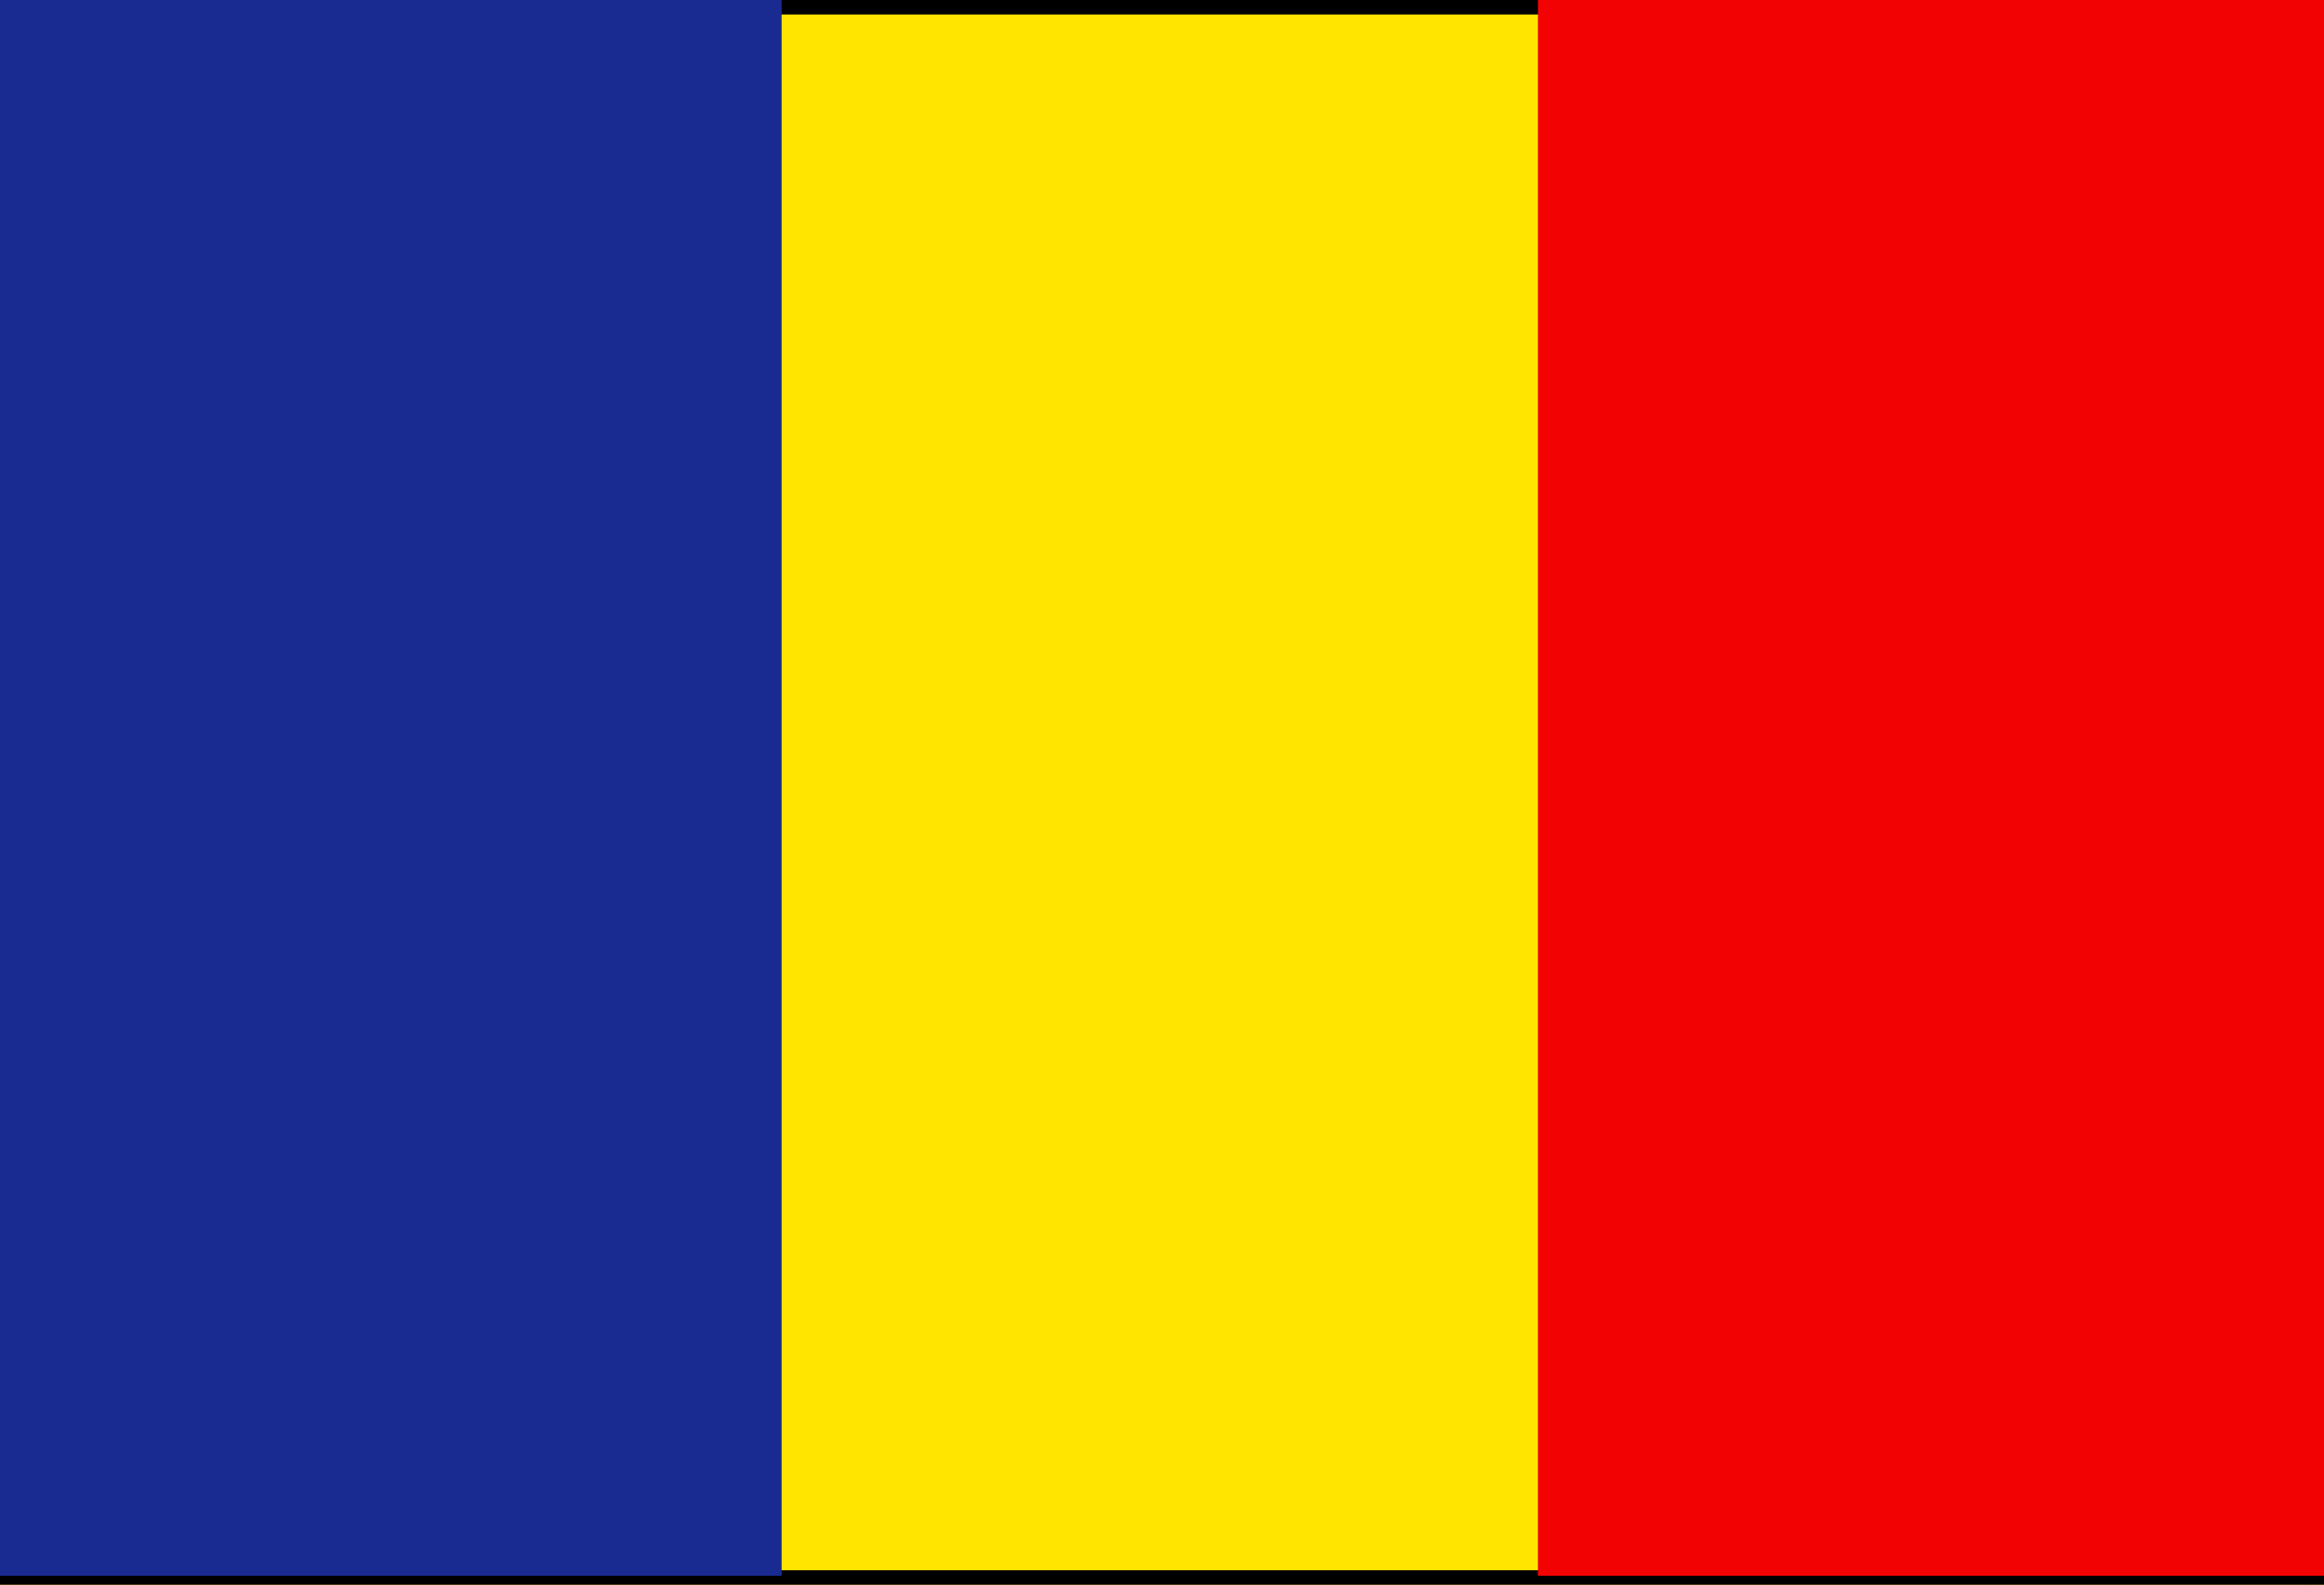 <svg xmlns="http://www.w3.org/2000/svg" width="8.346in" height="5.691in" fill-rule="evenodd" stroke-linecap="round" preserveAspectRatio="none" viewBox="0 0 8346 5691"><style>.pen1{stroke:none}.brush3{fill:#000}</style><path d="M0 0h8346v5691H0V0z" class="pen1" style="fill:#ffe500"/><path fill-rule="nonzero" d="m8398 0-52-52H0V52h8346l-52-52h104v-52h-52z" class="pen1 brush3"/><path fill-rule="nonzero" d="m8346 5743 52-52V0h-104v5691l52-52v104h52v-52z" class="pen1 brush3"/><path fill-rule="nonzero" d="m-52 5691 52 52h8346v-104H0l52 52H-52v52H0z" class="pen1 brush3"/><path fill-rule="nonzero" d="M0-52-52 0v5691H52V0L0 52V-52h-52V0z" class="pen1 brush3"/><path d="M0 0h2807v5659H0V0z" class="pen1" style="fill:#192b91"/><path d="M5523 0h2823v5659H5523V0z" class="pen1" style="fill:#f20202"/></svg>
